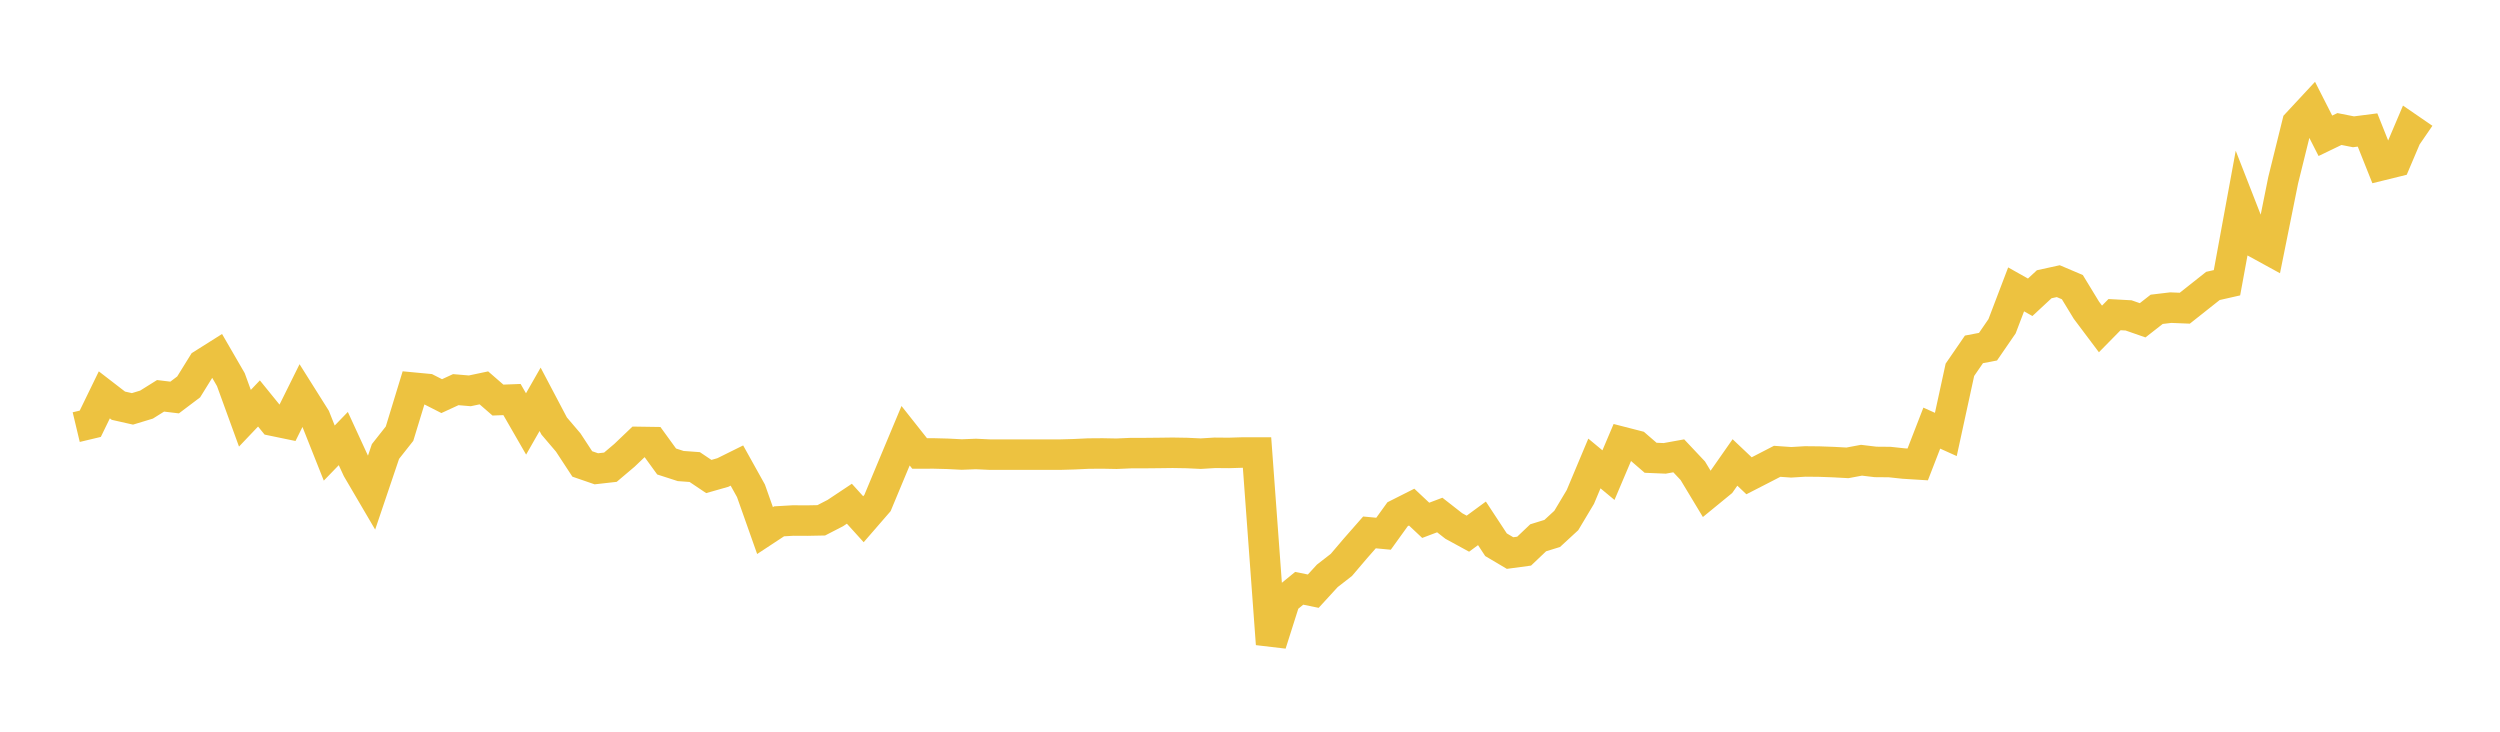 <svg width="164" height="48" xmlns="http://www.w3.org/2000/svg" xmlns:xlink="http://www.w3.org/1999/xlink"><path fill="none" stroke="rgb(237,194,64)" stroke-width="2" d="M5,28.019L5.922,27.799L6.844,25.903L7.766,26.614L8.689,26.822L9.611,26.542L10.533,25.966L11.455,26.077L12.377,25.381L13.299,23.892L14.222,23.31L15.144,24.903L16.066,27.437L16.988,26.467L17.91,27.603L18.832,27.794L19.754,25.934L20.677,27.401L21.599,29.722L22.521,28.769L23.443,30.772L24.365,32.345L25.287,29.618L26.21,28.448L27.132,25.43L28.054,25.517L28.976,25.986L29.898,25.561L30.82,25.639L31.743,25.444L32.665,26.245L33.587,26.21L34.509,27.811L35.431,26.195L36.353,27.945L37.275,29.027L38.198,30.435L39.12,30.753L40.042,30.649L40.964,29.869L41.886,28.989L42.808,29.003L43.731,30.274L44.653,30.572L45.575,30.639L46.497,31.259L47.419,30.996L48.341,30.539L49.263,32.196L50.186,34.806L51.108,34.199L52.03,34.146L52.952,34.151L53.874,34.133L54.796,33.658L55.719,33.044L56.641,34.062L57.563,32.999L58.485,30.788L59.407,28.584L60.329,29.749L61.251,29.746L62.174,29.77L63.096,29.817L64.018,29.781L64.94,29.824L65.862,29.824L66.784,29.824L67.707,29.824L68.629,29.824L69.551,29.824L70.473,29.798L71.395,29.754L72.317,29.747L73.24,29.765L74.162,29.725L75.084,29.723L76.006,29.714L76.928,29.702L77.85,29.717L78.772,29.76L79.695,29.704L80.617,29.712L81.539,29.684L82.461,29.684L83.383,42.248L84.305,39.347L85.228,38.592L86.15,38.781L87.072,37.775L87.994,37.059L88.916,35.976L89.838,34.926L90.76,35.013L91.683,33.732L92.605,33.267L93.527,34.133L94.449,33.785L95.371,34.506L96.293,35.009L97.216,34.331L98.138,35.734L99.06,36.28L99.982,36.155L100.904,35.279L101.826,34.994L102.749,34.143L103.671,32.6L104.593,30.404L105.515,31.169L106.437,28.997L107.359,29.234L108.281,30.03L109.204,30.069L110.126,29.902L111.048,30.881L111.97,32.411L112.892,31.656L113.814,30.337L114.737,31.211L115.659,30.738L116.581,30.262L117.503,30.327L118.425,30.271L119.347,30.28L120.269,30.313L121.192,30.363L122.114,30.191L123.036,30.302L123.958,30.31L124.88,30.409L125.802,30.466L126.725,28.085L127.647,28.5L128.569,24.26L129.491,22.919L130.413,22.743L131.335,21.402L132.257,18.983L133.18,19.502L134.102,18.646L135.024,18.444L135.946,18.836L136.868,20.35L137.79,21.578L138.713,20.64L139.635,20.69L140.557,21.011L141.479,20.291L142.401,20.181L143.323,20.218L144.246,19.487L145.168,18.757L146.09,18.548L147.012,13.529L147.934,15.89L148.856,16.395L149.778,11.818L150.701,8.087L151.623,7.095L152.545,8.908L153.467,8.464L154.389,8.646L155.311,8.527L156.234,10.841L157.156,10.614L158.078,8.443L159,9.076"></path></svg>